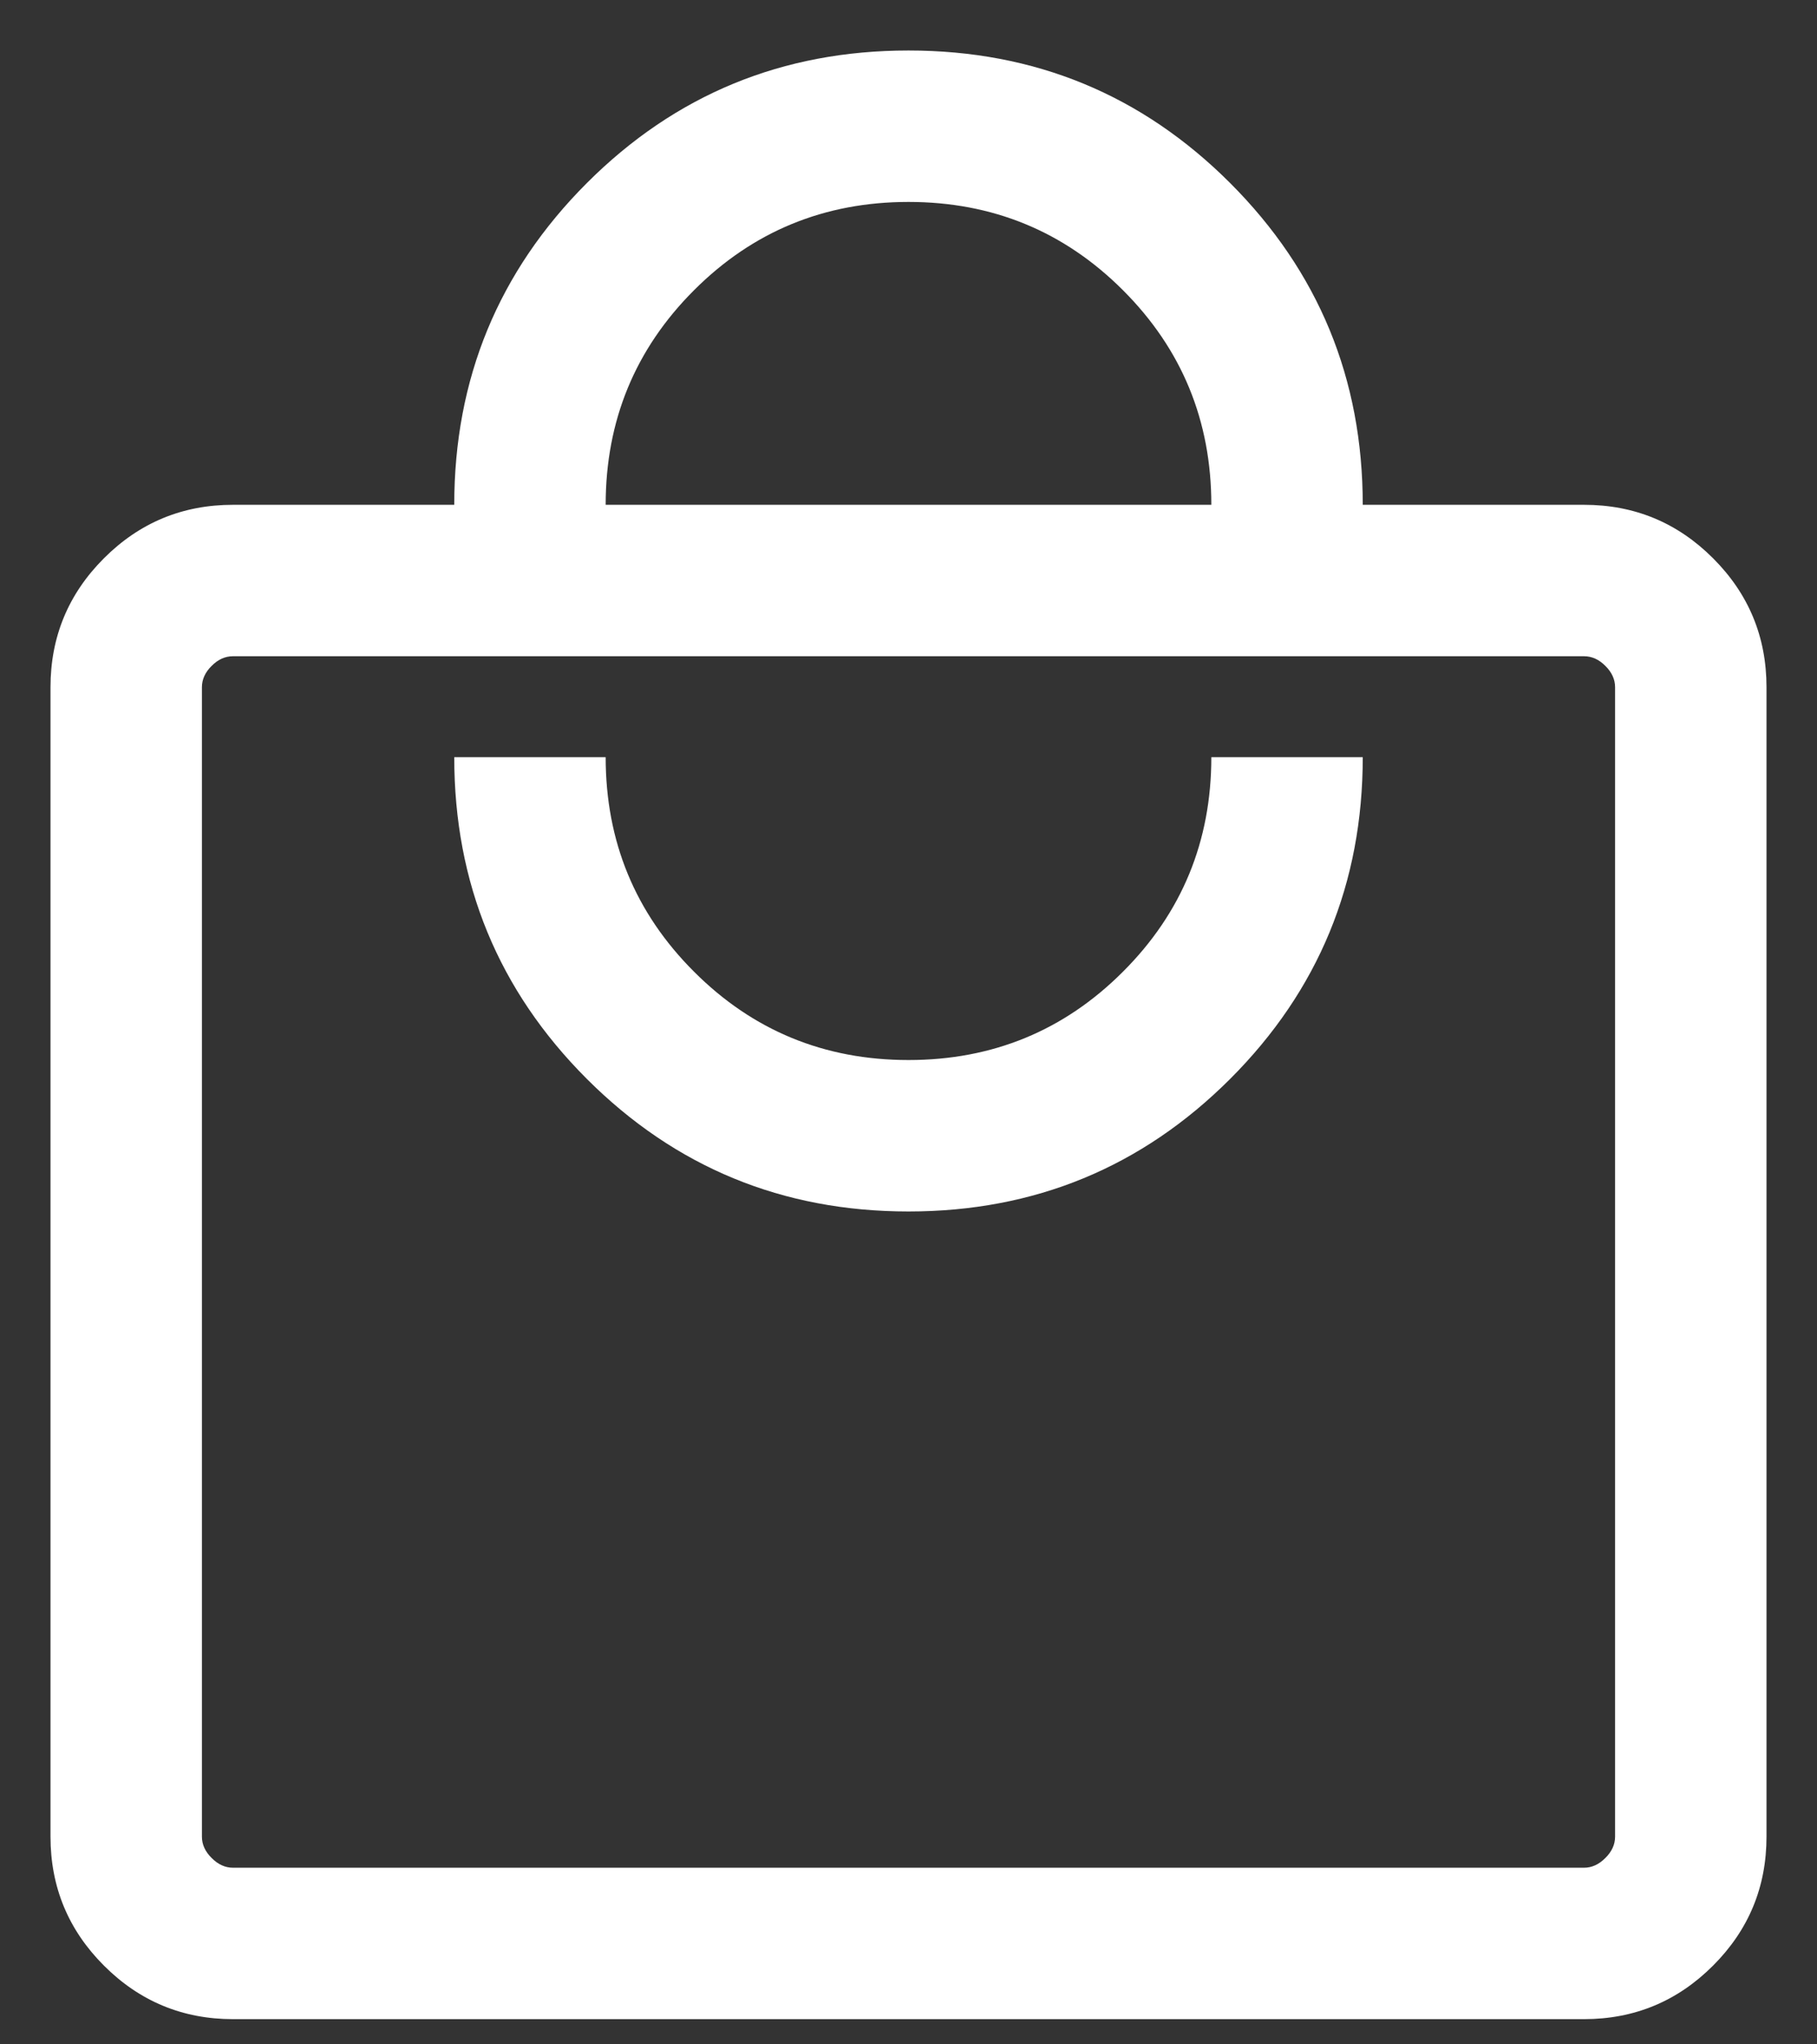 <?xml version="1.0" encoding="UTF-8"?> <svg xmlns="http://www.w3.org/2000/svg" width="24" height="27" viewBox="0 0 24 27" fill="none"><rect x="0" y="0" width="24" height="27" fill="#333333" stroke="none"/><path d="M3.077 26.667C2.412 26.667 1.844 26.431 1.373 25.96C0.902 25.489 0.667 24.921 0.667 24.256V9.077C0.667 8.412 0.902 7.844 1.373 7.373C1.844 6.902 2.412 6.667 3.077 6.667H6C6 5.002 6.584 3.586 7.751 2.418C8.919 1.25 10.335 0.667 12 0.667C13.665 0.667 15.081 1.25 16.249 2.418C17.416 3.586 18 5.002 18 6.667H20.923C21.588 6.667 22.156 6.902 22.627 7.373C23.098 7.844 23.333 8.412 23.333 9.077V24.256C23.333 24.921 23.098 25.489 22.627 25.96C22.156 26.431 21.588 26.667 20.923 26.667H3.077ZM3.077 24.667H20.923C21.026 24.667 21.12 24.624 21.205 24.538C21.291 24.453 21.333 24.359 21.333 24.256V9.077C21.333 8.974 21.291 8.88 21.205 8.795C21.12 8.709 21.026 8.667 20.923 8.667H3.077C2.974 8.667 2.88 8.709 2.795 8.795C2.709 8.88 2.667 8.974 2.667 9.077V24.256C2.667 24.359 2.709 24.453 2.795 24.538C2.88 24.624 2.974 24.667 3.077 24.667ZM12 16C13.665 16 15.081 15.416 16.249 14.249C17.416 13.081 18 11.665 18 10H16C16 11.111 15.611 12.056 14.833 12.833C14.056 13.611 13.111 14 12 14C10.889 14 9.944 13.611 9.167 12.833C8.389 12.056 8 11.111 8 10H6C6 11.665 6.584 13.081 7.751 14.249C8.919 15.416 10.335 16 12 16ZM8 6.667H16C16 5.556 15.611 4.611 14.833 3.833C14.056 3.056 13.111 2.667 12 2.667C10.889 2.667 9.944 3.056 9.167 3.833C8.389 4.611 8 5.556 8 6.667Z" fill="white" style="fill:white;fill-opacity:1;"></path></svg> 